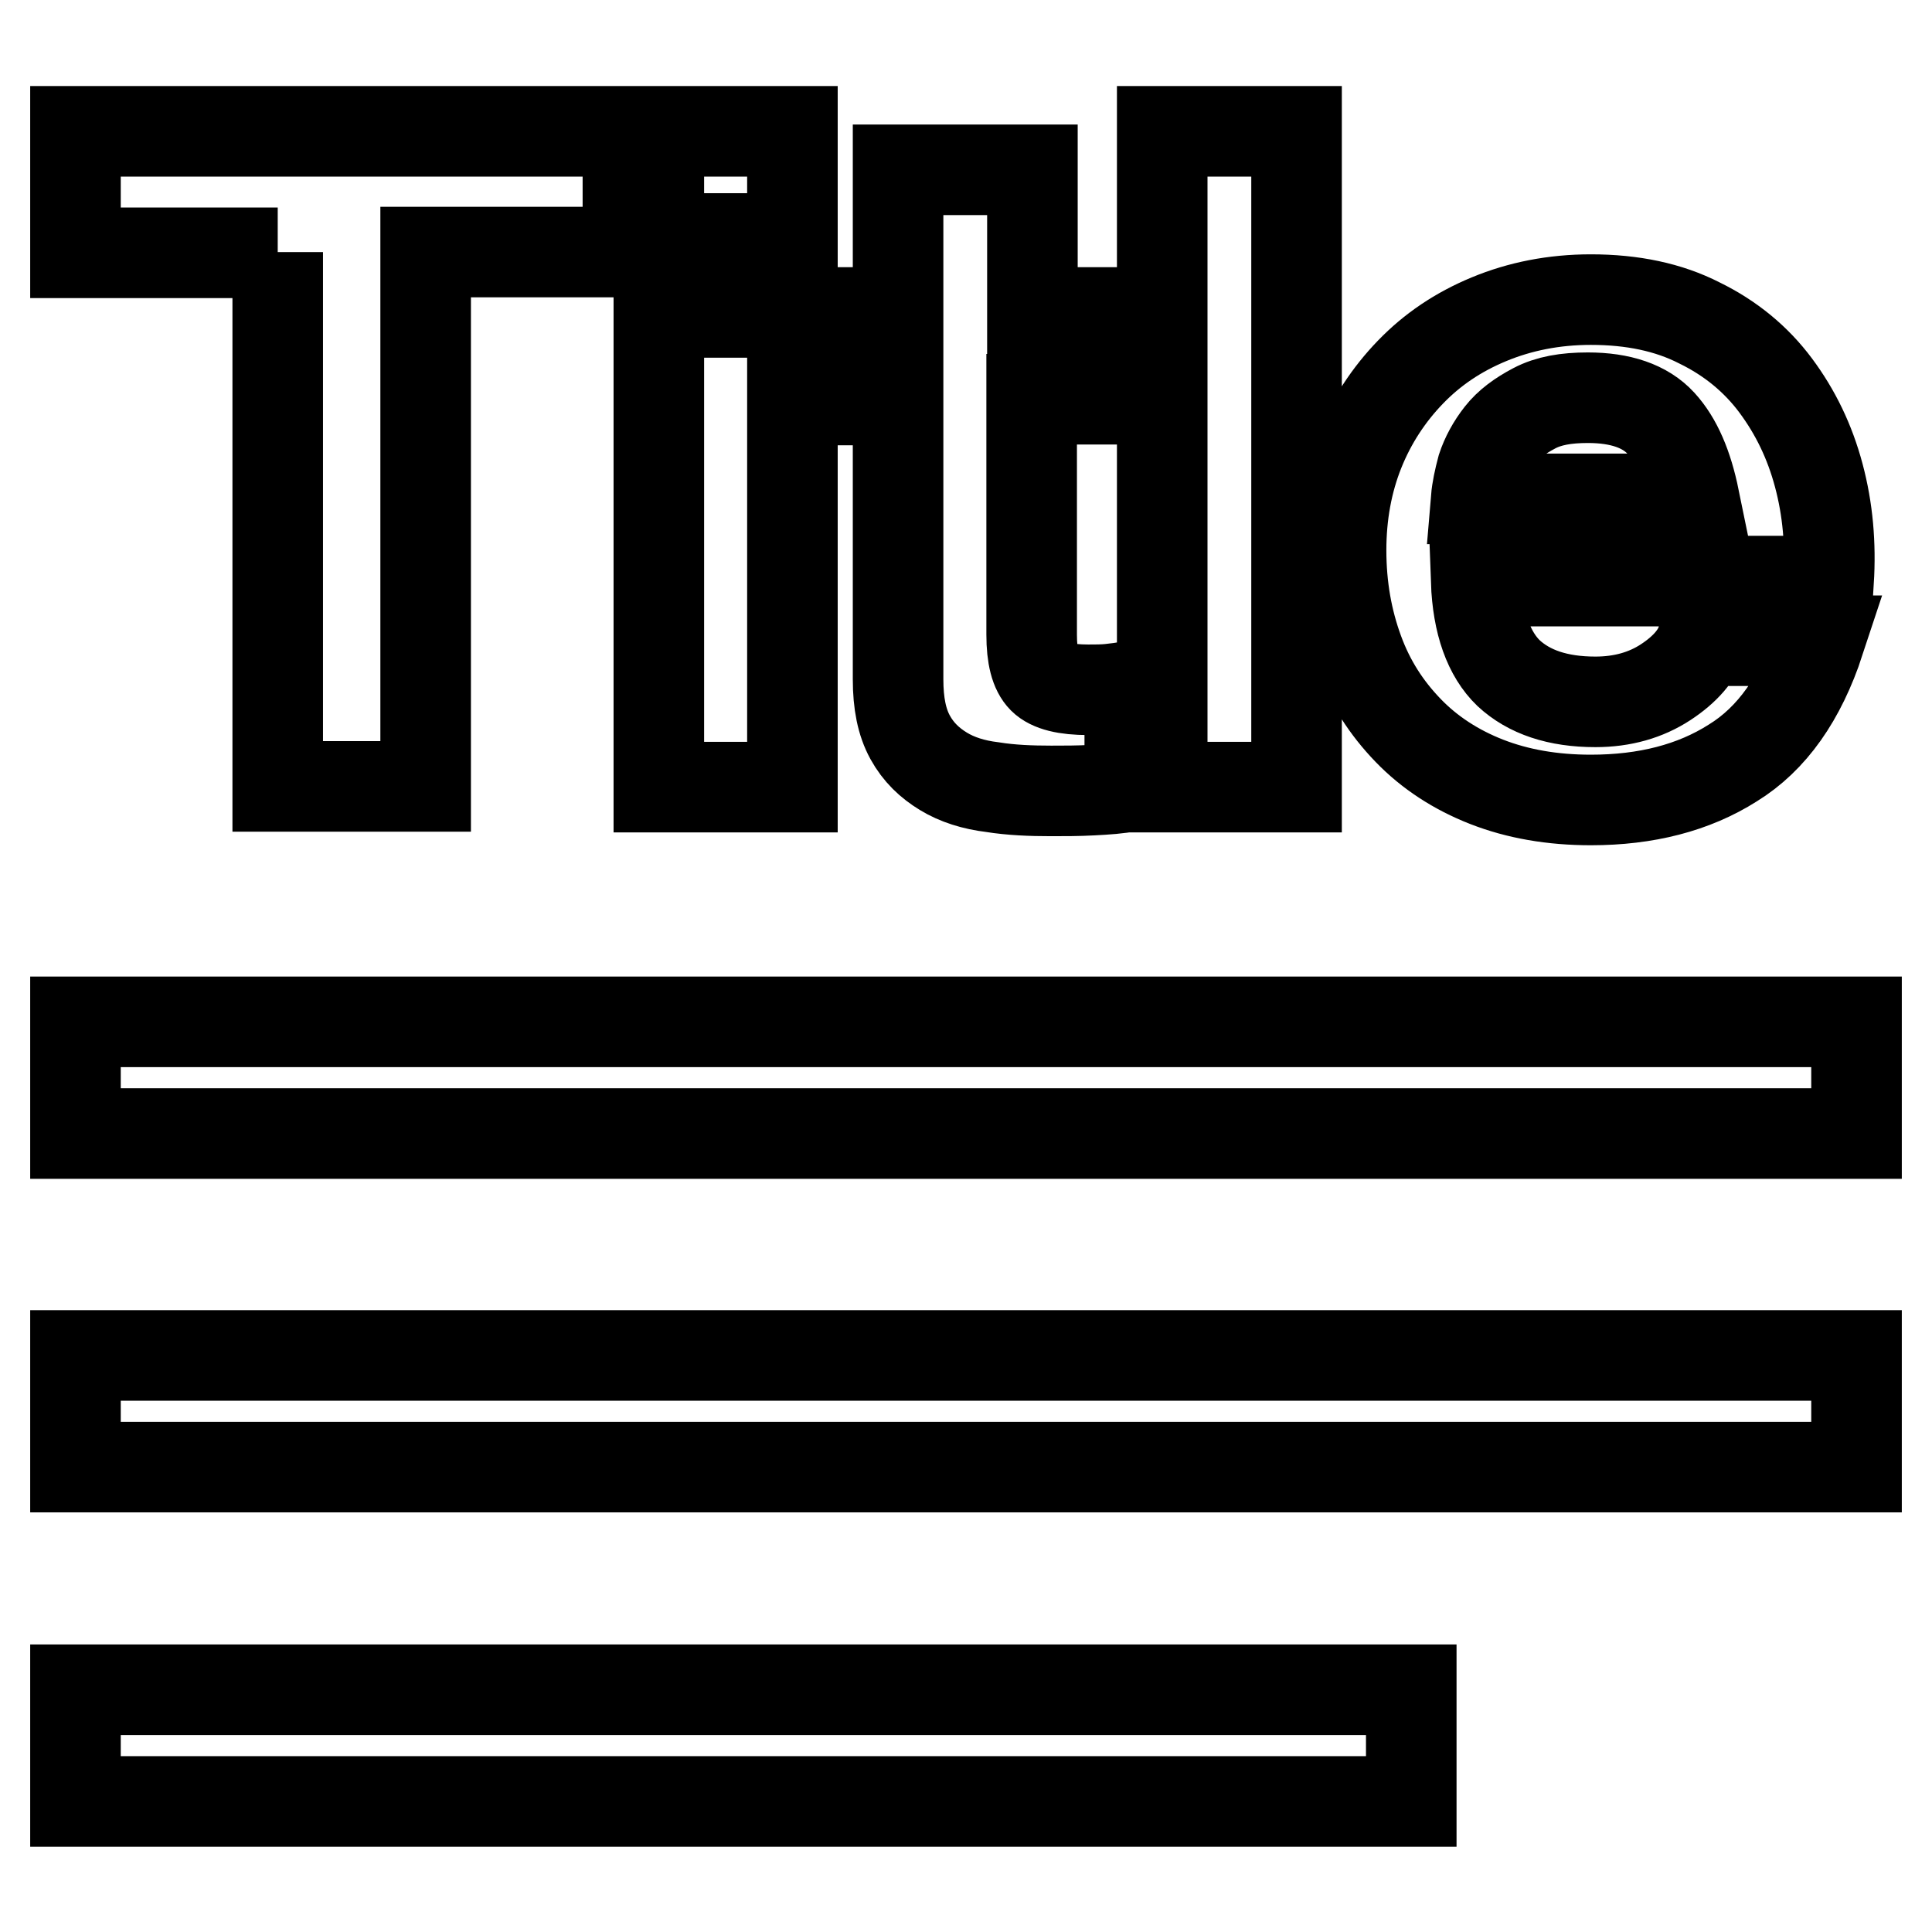 <?xml version="1.0" encoding="utf-8"?>
<!-- Svg Vector Icons : http://www.onlinewebfonts.com/icon -->
<!DOCTYPE svg PUBLIC "-//W3C//DTD SVG 1.1//EN" "http://www.w3.org/Graphics/SVG/1.1/DTD/svg11.dtd">
<svg version="1.1" xmlns="http://www.w3.org/2000/svg" xmlns:xlink="http://www.w3.org/1999/xlink" x="0px" y="0px" viewBox="0 0 256 256" enable-background="new 0 0 256 256" xml:space="preserve">
<g> <path stroke-width="12" fill-opacity="0" stroke="#000000"  d="M36.8,33.4v70.8h19.6V33.4h26.8V17.4H10v16.1H36.8z M105,31.6V17.4H87.3v14.2H105z M87.3,41.4v62.9H105 V41.4H87.3z M136.8,41.4V22.5H119v18.9h-10.8v11.6H119V90c0,3.2,0.5,5.7,1.6,7.7s2.6,3.4,4.4,4.5s4,1.8,6.5,2.1 c2.5,0.4,5.1,0.5,7.8,0.5c1.8,0,3.5,0,5.4-0.1s3.5-0.2,5-0.5V90.9c-0.8,0.2-1.7,0.3-2.6,0.4c-0.9,0.1-1.9,0.1-2.9,0.1 c-3,0-5-0.5-6-1.5c-1-1-1.5-2.9-1.5-5.8V52.9h13V41.4H136.8z M154,17.4v86.9h17.8V17.4H154z M224.5,66.1h-28.9 c0.1-1.2,0.4-2.6,0.8-4.1c0.5-1.5,1.3-3,2.4-4.4c1.1-1.4,2.6-2.5,4.5-3.5s4.2-1.4,7.1-1.4c4.3,0,7.6,1.1,9.7,3.4 C222.2,58.4,223.6,61.7,224.5,66.1L224.5,66.1z M195.6,77h46.7c0.3-4.9-0.1-9.5-1.3-14c-1.2-4.5-3.1-8.4-5.7-11.9s-6-6.3-10.1-8.3 c-4.1-2.1-8.9-3.1-14.4-3.1c-4.9,0-9.4,0.9-13.5,2.6s-7.5,4-10.4,7c-2.9,3-5.2,6.5-6.8,10.5s-2.4,8.4-2.4,13.1 c0,4.9,0.8,9.3,2.3,13.4c1.5,4.1,3.7,7.5,6.6,10.5c2.8,2.9,6.3,5.2,10.4,6.8c4.1,1.6,8.7,2.4,13.8,2.4c7.3,0,13.6-1.6,18.8-4.9 c5.2-3.2,9-8.6,11.5-16.2h-15.6c-0.6,1.9-2.2,3.8-4.8,5.5c-2.6,1.7-5.7,2.6-9.3,2.6c-5,0-8.8-1.3-11.5-3.8 C197.3,86.7,195.8,82.6,195.6,77z M10,135.4h236v14.8H10V135.4z M10,179.6h236v14.8H10V179.6z M10,223.9h177v14.8H10V223.9z"/></g>
</svg>
